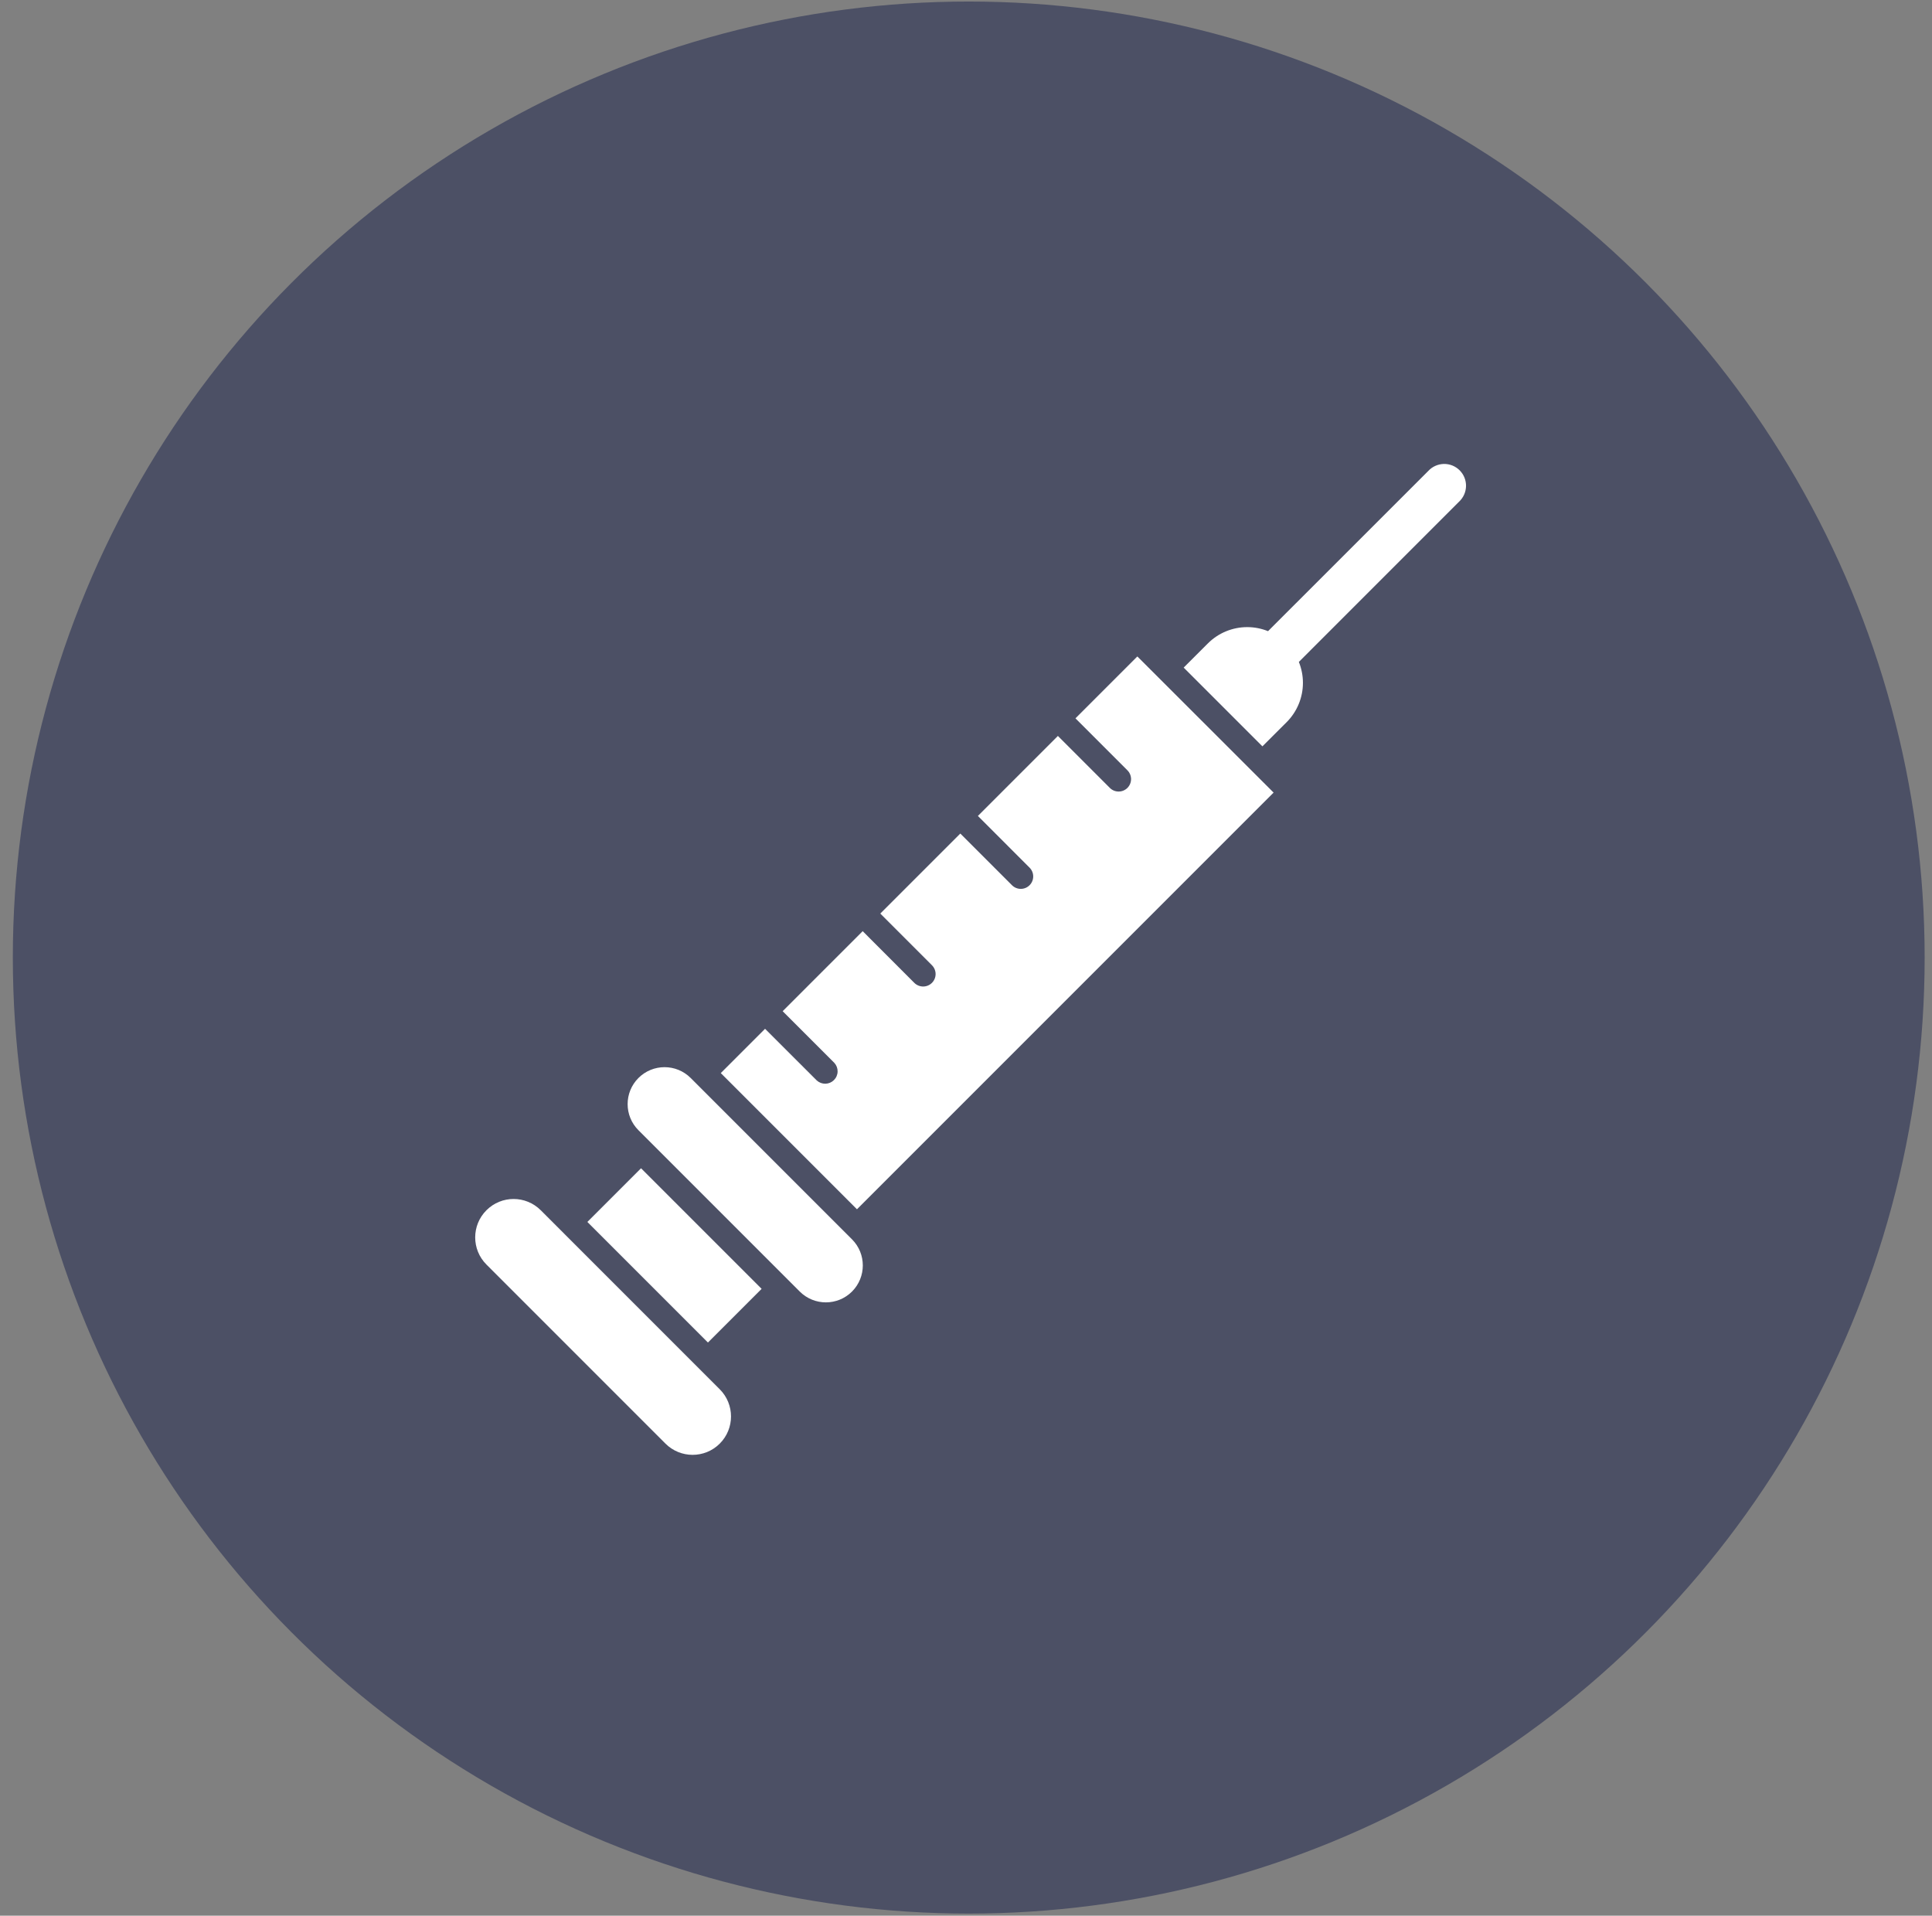 <?xml version="1.0" encoding="UTF-8"?> <svg xmlns="http://www.w3.org/2000/svg" width="117" height="116" viewBox="0 0 117 116" fill="none"><rect x="0" y="0" width="117" height="116" fill="#808080" stroke="none"/><circle cx="58.666" cy="57.982" r="57.889" fill="#4C5065"></circle><path d="M29.459 73.282C30.367 72.374 31.838 72.374 32.747 73.282L43.588 84.124C44.496 85.032 44.496 86.505 43.588 87.413C42.68 88.321 41.208 88.32 40.3 87.413L29.459 76.571C28.55 75.663 28.55 74.19 29.459 73.282ZM46.123 78.042L42.872 81.292L35.571 73.991L38.821 70.741L46.123 78.042ZM38.664 65.274C39.537 64.401 40.953 64.401 41.827 65.274L51.596 75.043C52.469 75.916 52.469 77.332 51.596 78.206C50.723 79.079 49.307 79.079 48.433 78.206L38.664 68.437C37.79 67.564 37.79 66.148 38.664 65.274ZM77.128 47.993L51.897 73.224L43.65 64.977L46.331 62.295L49.461 65.422C49.604 65.553 49.793 65.625 49.987 65.621C50.181 65.617 50.366 65.538 50.503 65.401C50.641 65.264 50.721 65.079 50.725 64.885C50.729 64.69 50.658 64.502 50.527 64.359L47.397 61.229L52.243 56.383L55.369 59.513C55.51 59.654 55.702 59.734 55.902 59.735C56.102 59.736 56.295 59.657 56.437 59.515C56.579 59.374 56.658 59.182 56.659 58.982C56.659 58.782 56.58 58.59 56.439 58.448L53.31 55.318L58.156 50.473L61.285 53.602C61.426 53.743 61.617 53.823 61.817 53.823C62.017 53.823 62.209 53.744 62.35 53.602C62.491 53.461 62.57 53.269 62.57 53.069C62.57 52.869 62.49 52.678 62.349 52.537L59.22 49.407L64.065 44.562L67.194 47.692C67.263 47.766 67.346 47.824 67.438 47.865C67.53 47.906 67.63 47.928 67.731 47.929C67.832 47.931 67.932 47.912 68.026 47.874C68.119 47.836 68.205 47.78 68.276 47.709C68.347 47.637 68.403 47.552 68.441 47.459C68.479 47.365 68.497 47.265 68.496 47.164C68.494 47.063 68.472 46.963 68.431 46.871C68.39 46.779 68.332 46.696 68.258 46.627L65.129 43.497L68.877 39.749L77.128 47.993ZM87.438 28.093C87.615 28.09 87.791 28.122 87.956 28.188C88.12 28.255 88.27 28.354 88.395 28.479C88.52 28.605 88.62 28.754 88.686 28.919C88.752 29.083 88.784 29.26 88.781 29.437C88.777 29.614 88.738 29.789 88.665 29.951C88.593 30.113 88.488 30.258 88.358 30.379L78.657 40.081C78.818 40.479 78.904 40.908 78.904 41.346C78.904 42.24 78.549 43.098 77.916 43.73L76.451 45.192L71.682 40.424L73.147 38.961C73.779 38.328 74.638 37.973 75.532 37.973C75.968 37.973 76.395 38.059 76.791 38.218L86.496 28.516C86.616 28.386 86.761 28.281 86.923 28.209C87.085 28.136 87.261 28.097 87.438 28.093Z" fill="white"></path></svg> 